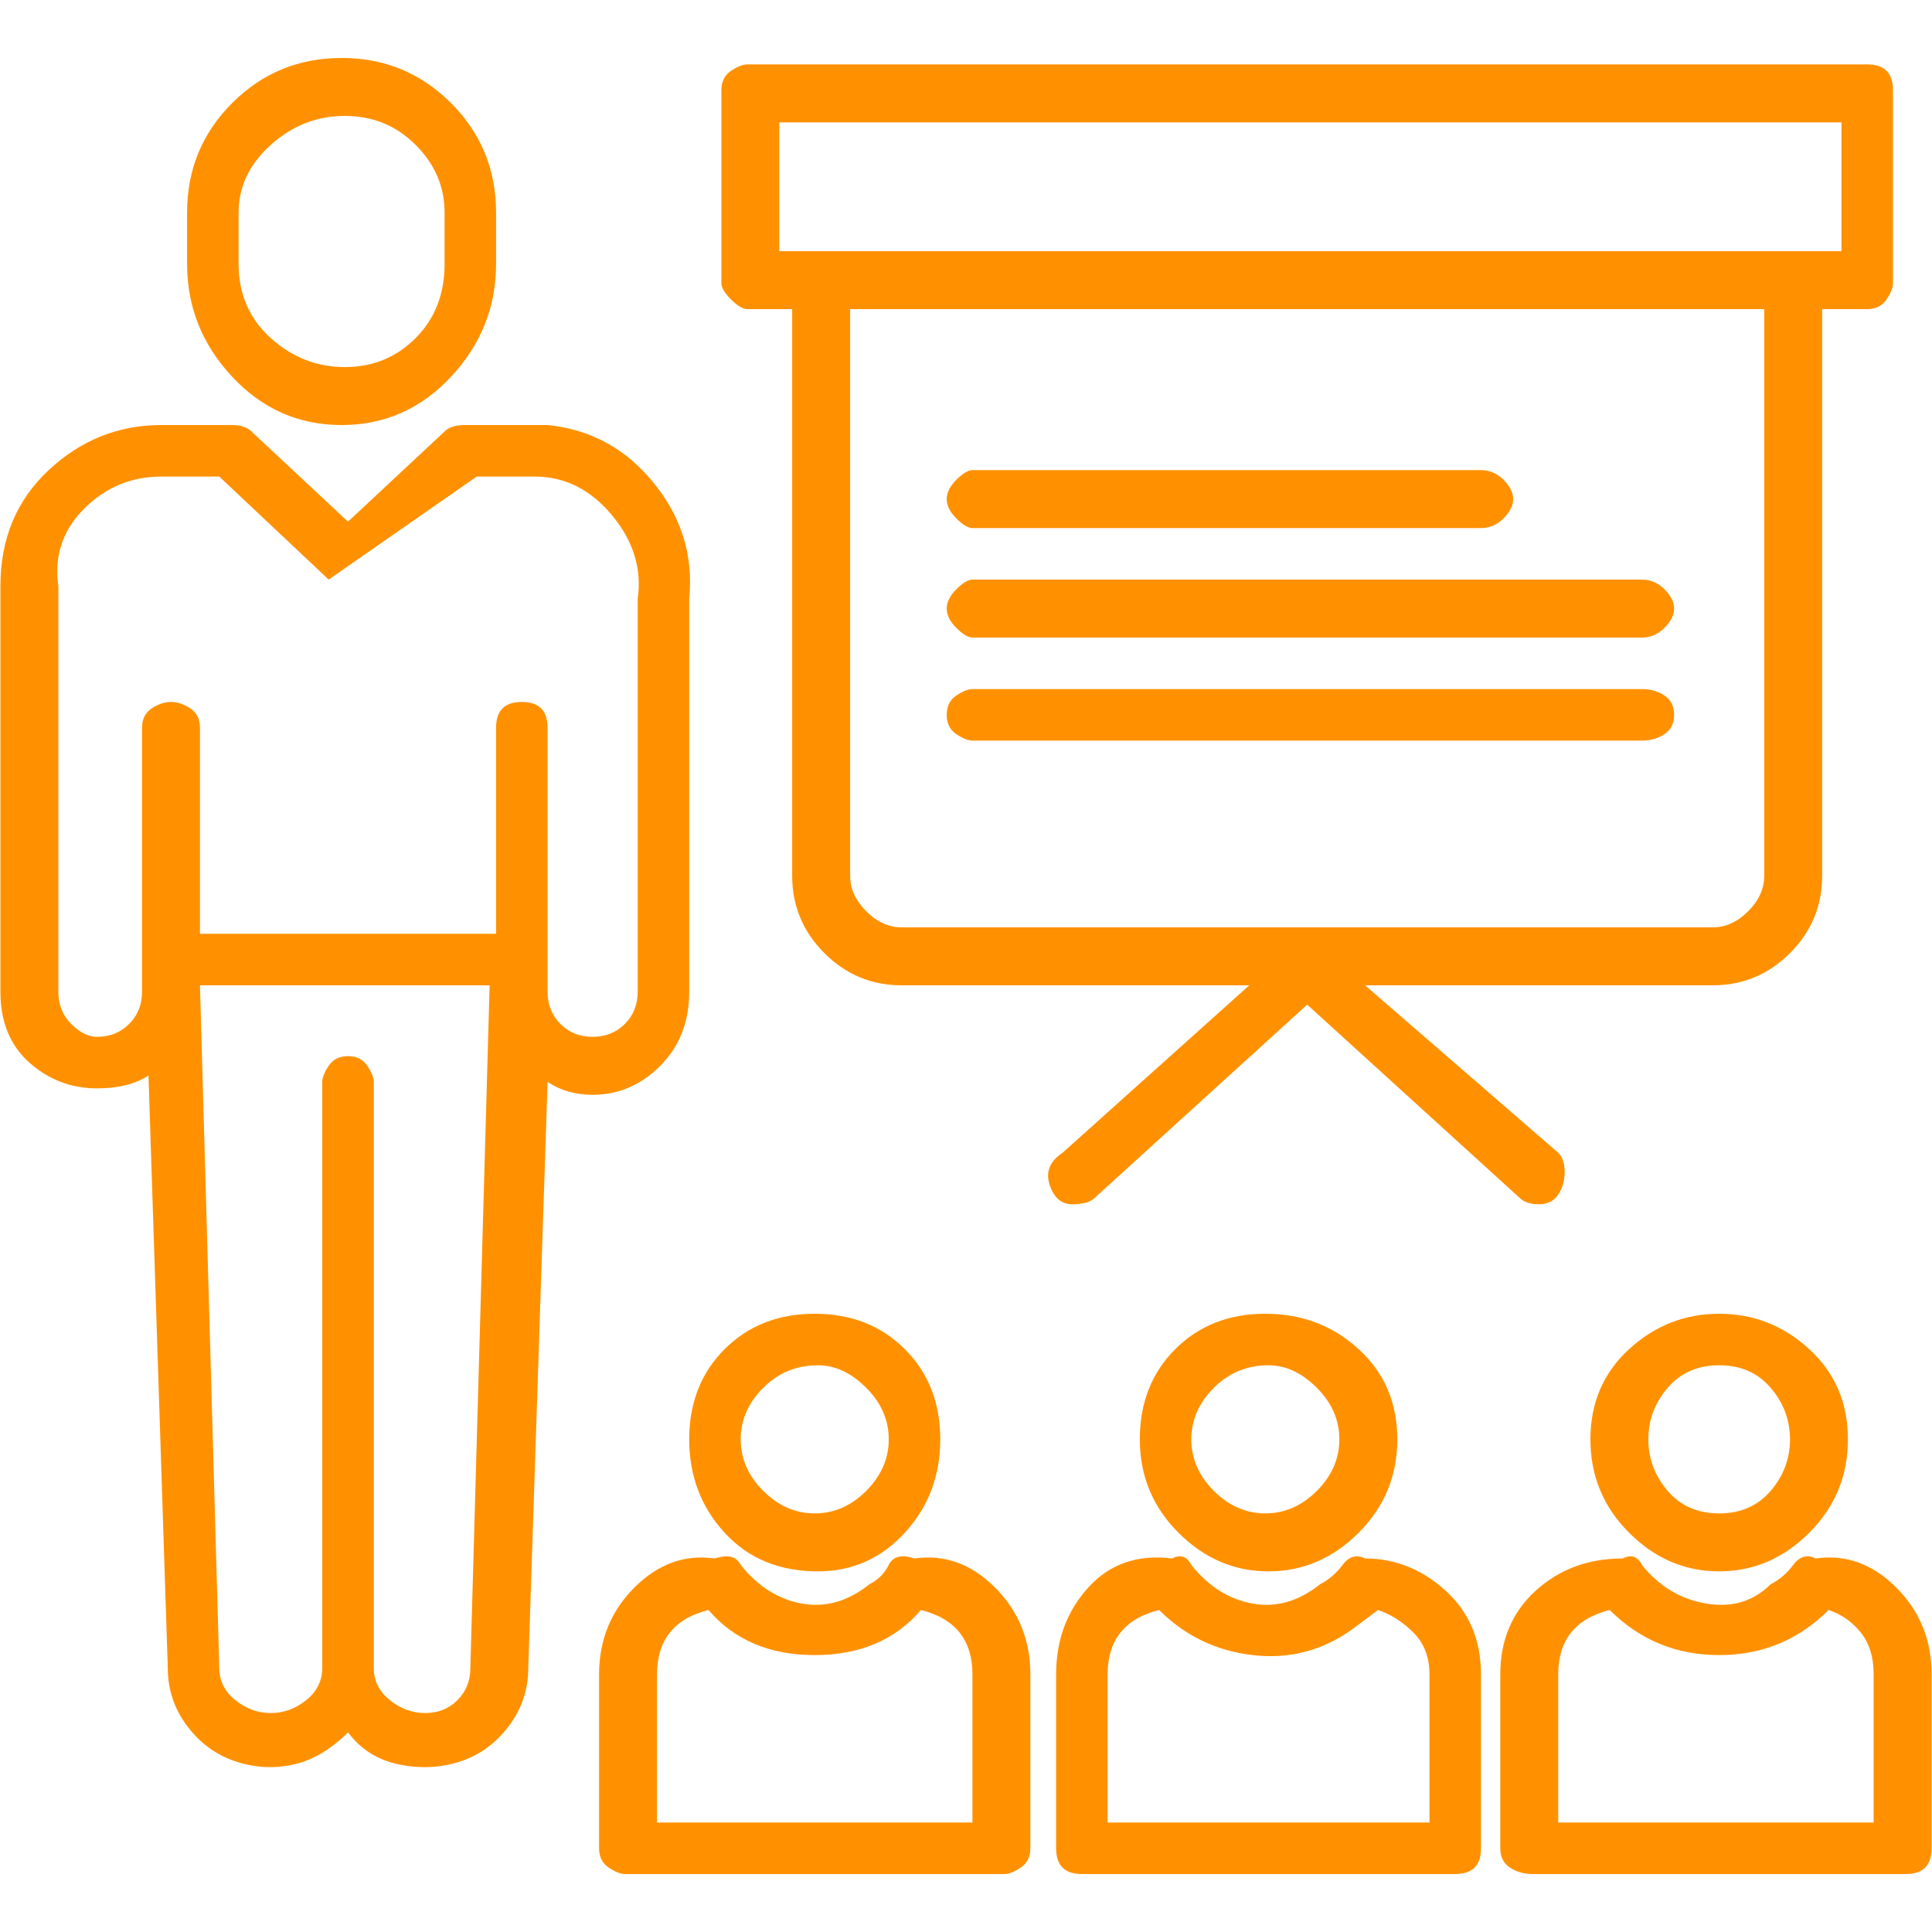 <svg width="60" height="60" viewBox="0 0 60 60" fill="none" xmlns="http://www.w3.org/2000/svg">
<path d="M25.402 48.8C26.468 48.8 27.368 48.4 28.101 47.6C28.834 46.8 29.201 45.833 29.201 44.7C29.201 43.567 28.834 42.633 28.101 41.9C27.368 41.167 26.435 40.8 25.302 40.8C24.169 40.8 23.236 41.167 22.503 41.9C21.77 42.633 21.404 43.567 21.404 44.7C21.404 45.833 21.77 46.8 22.503 47.6C23.236 48.4 24.203 48.8 25.402 48.8ZM25.402 42.4C25.935 42.4 26.435 42.633 26.901 43.1C27.368 43.567 27.601 44.1 27.601 44.7C27.601 45.3 27.368 45.833 26.901 46.3C26.435 46.767 25.902 47 25.302 47C24.702 47 24.169 46.767 23.703 46.3C23.236 45.833 23.003 45.3 23.003 44.7C23.003 44.1 23.236 43.567 23.703 43.1C24.169 42.633 24.736 42.4 25.402 42.4ZM18.605 52V57.4C18.605 57.667 18.705 57.867 18.905 58C19.105 58.133 19.271 58.2 19.405 58.2H31.2C31.333 58.2 31.5 58.133 31.7 58C31.899 57.867 31.999 57.667 31.999 57.4V52C31.999 50.933 31.633 50.033 30.9 49.3C30.167 48.567 29.334 48.267 28.401 48.4C28.001 48.267 27.735 48.333 27.601 48.6C27.468 48.867 27.268 49.067 27.002 49.2C26.335 49.733 25.635 49.933 24.902 49.8C24.169 49.667 23.536 49.267 23.003 48.6C22.87 48.333 22.603 48.267 22.203 48.4C21.27 48.267 20.438 48.567 19.704 49.3C18.971 50.033 18.605 50.933 18.605 52ZM20.404 52C20.404 51.467 20.538 51.033 20.804 50.7C21.071 50.367 21.47 50.133 22.003 50C22.803 50.933 23.903 51.4 25.302 51.4C26.702 51.4 27.801 50.933 28.601 50C29.134 50.133 29.534 50.367 29.8 50.7C30.067 51.033 30.2 51.467 30.2 52V56.6H20.404V52ZM39.396 48.8C40.462 48.8 41.395 48.4 42.195 47.6C42.995 46.8 43.395 45.833 43.395 44.7C43.395 43.567 42.995 42.633 42.195 41.9C41.395 41.167 40.429 40.8 39.296 40.8C38.163 40.8 37.23 41.167 36.498 41.9C35.764 42.633 35.398 43.567 35.398 44.7C35.398 45.833 35.798 46.8 36.597 47.6C37.397 48.4 38.33 48.8 39.396 48.8ZM39.396 42.4C39.929 42.4 40.429 42.633 40.896 43.1C41.362 43.567 41.595 44.1 41.595 44.7C41.595 45.3 41.362 45.833 40.896 46.3C40.429 46.767 39.896 47 39.296 47C38.697 47 38.163 46.767 37.697 46.3C37.23 45.833 36.997 45.3 36.997 44.7C36.997 44.1 37.23 43.567 37.697 43.1C38.163 42.633 38.73 42.4 39.396 42.4ZM32.799 52V57.4C32.799 57.667 32.866 57.867 32.999 58C33.132 58.133 33.332 58.2 33.599 58.2H45.194C45.46 58.2 45.66 58.133 45.794 58C45.927 57.867 45.993 57.667 45.993 57.4V52C45.993 50.933 45.627 50.067 44.894 49.4C44.161 48.733 43.328 48.4 42.395 48.4C42.129 48.267 41.895 48.333 41.695 48.6C41.495 48.867 41.262 49.067 40.996 49.2C40.329 49.733 39.63 49.933 38.897 49.8C38.163 49.667 37.53 49.267 36.997 48.6C36.864 48.333 36.664 48.267 36.398 48.4C35.331 48.267 34.465 48.567 33.799 49.3C33.132 50.033 32.799 50.933 32.799 52ZM34.398 52C34.398 51.467 34.532 51.033 34.798 50.7C35.065 50.367 35.465 50.133 35.998 50C36.797 50.8 37.764 51.267 38.897 51.4C40.029 51.533 41.062 51.267 41.995 50.6L42.795 50C43.195 50.133 43.561 50.367 43.894 50.7C44.228 51.033 44.394 51.467 44.394 52V56.6H34.398V52ZM53.391 48.8C54.457 48.8 55.39 48.4 56.189 47.6C56.989 46.8 57.389 45.833 57.389 44.7C57.389 43.567 56.989 42.633 56.189 41.9C55.39 41.167 54.457 40.8 53.391 40.8C52.324 40.8 51.391 41.167 50.592 41.9C49.792 42.633 49.392 43.567 49.392 44.7C49.392 45.833 49.792 46.8 50.592 47.6C51.391 48.4 52.324 48.8 53.391 48.8ZM53.391 42.4C54.057 42.4 54.59 42.633 54.99 43.1C55.39 43.567 55.59 44.1 55.59 44.7C55.59 45.3 55.39 45.833 54.99 46.3C54.59 46.767 54.057 47 53.391 47C52.724 47 52.191 46.767 51.791 46.3C51.391 45.833 51.191 45.3 51.191 44.7C51.191 44.1 51.391 43.567 51.791 43.1C52.191 42.633 52.724 42.4 53.391 42.4ZM56.389 48.4C56.123 48.267 55.889 48.333 55.69 48.6C55.49 48.867 55.256 49.067 54.99 49.2C54.457 49.733 53.79 49.933 52.991 49.8C52.191 49.667 51.525 49.267 50.992 48.6C50.858 48.333 50.658 48.267 50.392 48.4C49.325 48.4 48.426 48.733 47.693 49.4C46.96 50.067 46.593 50.933 46.593 52V57.4C46.593 57.667 46.693 57.867 46.893 58C47.093 58.133 47.326 58.2 47.593 58.2H59.188C59.455 58.2 59.654 58.133 59.788 58C59.921 57.867 59.988 57.667 59.988 57.4V52C59.988 50.933 59.621 50.033 58.888 49.3C58.155 48.567 57.322 48.267 56.389 48.4ZM56.789 50C57.189 50.133 57.522 50.367 57.789 50.7C58.055 51.033 58.188 51.467 58.188 52V56.6H48.392V52C48.392 51.467 48.526 51.033 48.792 50.7C49.059 50.367 49.459 50.133 49.992 50C50.925 50.933 52.058 51.4 53.391 51.4C54.723 51.4 55.856 50.933 56.789 50ZM10.608 13.2C11.941 13.2 13.074 12.7 14.007 11.7C14.94 10.7 15.406 9.533 15.406 8.2V6.6C15.406 5.267 14.94 4.133 14.007 3.2C13.074 2.267 11.941 1.8 10.608 1.8C9.275 1.8 8.143 2.267 7.21 3.2C6.277 4.133 5.81 5.267 5.81 6.6V8.2C5.81 9.533 6.277 10.7 7.21 11.7C8.143 12.7 9.275 13.2 10.608 13.2ZM7.41 6.6C7.41 5.8 7.743 5.1 8.409 4.5C9.076 3.9 9.842 3.6 10.708 3.6C11.575 3.6 12.308 3.9 12.907 4.5C13.507 5.1 13.807 5.8 13.807 6.6V8.2C13.807 9.133 13.507 9.9 12.907 10.5C12.308 11.1 11.575 11.4 10.708 11.4C9.842 11.4 9.076 11.1 8.409 10.5C7.743 9.9 7.41 9.133 7.41 8.2V6.6ZM0.013 30.8C0.013 31.733 0.313 32.467 0.912 33C1.512 33.533 2.212 33.8 3.011 33.8C3.678 33.8 4.211 33.667 4.611 33.4L5.211 51.8C5.211 52.467 5.41 53.067 5.81 53.6C6.21 54.133 6.71 54.5 7.31 54.7C7.909 54.9 8.509 54.933 9.109 54.8C9.709 54.667 10.275 54.333 10.808 53.8C11.208 54.333 11.741 54.667 12.408 54.8C13.074 54.933 13.707 54.9 14.307 54.7C14.906 54.5 15.406 54.133 15.806 53.6C16.206 53.067 16.406 52.467 16.406 51.8L17.006 33.6C17.405 33.867 17.872 34 18.405 34C19.205 34 19.904 33.7 20.504 33.1C21.104 32.5 21.404 31.733 21.404 30.8V18.6C21.537 17.267 21.171 16.067 20.304 15C19.438 13.933 18.338 13.333 17.006 13.2H14.407C14.14 13.2 13.94 13.267 13.807 13.4L10.808 16.2L7.809 13.4C7.676 13.267 7.476 13.2 7.21 13.2H5.011C3.678 13.2 2.512 13.667 1.512 14.6C0.512 15.533 0.013 16.733 0.013 18.2V18.6V30.8ZM13.207 53.2C12.807 53.2 12.441 53.067 12.108 52.8C11.774 52.533 11.608 52.2 11.608 51.8V33.6C11.608 33.467 11.541 33.3 11.408 33.1C11.275 32.9 11.075 32.8 10.808 32.8C10.542 32.8 10.342 32.9 10.208 33.1C10.075 33.3 10.008 33.467 10.008 33.6V51.8C10.008 52.2 9.842 52.533 9.509 52.8C9.176 53.067 8.809 53.2 8.409 53.2C8.009 53.2 7.643 53.067 7.31 52.8C6.976 52.533 6.81 52.2 6.81 51.8L6.21 30.6H15.206L14.607 51.8C14.607 52.2 14.473 52.533 14.207 52.8C13.94 53.067 13.607 53.2 13.207 53.2ZM2.612 15.8C3.278 15.133 4.078 14.8 5.011 14.8H6.81L10.208 18L14.806 14.8H16.606C17.539 14.8 18.338 15.2 19.005 16C19.671 16.8 19.938 17.667 19.804 18.6V30.8C19.804 31.2 19.671 31.533 19.405 31.8C19.138 32.067 18.805 32.2 18.405 32.2C18.005 32.2 17.672 32.067 17.405 31.8C17.139 31.533 17.006 31.2 17.006 30.8V22.6C17.006 22.333 16.939 22.133 16.806 22C16.672 21.867 16.473 21.8 16.206 21.8C15.939 21.8 15.739 21.867 15.606 22C15.473 22.133 15.406 22.333 15.406 22.6V29H6.21V22.6C6.21 22.333 6.11 22.133 5.91 22C5.71 21.867 5.51 21.8 5.31 21.8C5.111 21.8 4.911 21.867 4.711 22C4.511 22.133 4.411 22.333 4.411 22.6V30.8C4.411 31.2 4.278 31.533 4.011 31.8C3.744 32.067 3.411 32.2 3.011 32.2C2.745 32.2 2.478 32.067 2.212 31.8C1.945 31.533 1.812 31.2 1.812 30.8V18.2C1.679 17.267 1.945 16.467 2.612 15.8ZM23.203 9.6H24.602V27.2C24.602 28.133 24.936 28.933 25.602 29.6C26.268 30.267 27.068 30.6 28.001 30.6H38.797L32.999 35.8C32.599 36.067 32.466 36.4 32.599 36.8C32.732 37.2 32.966 37.4 33.299 37.4C33.632 37.4 33.865 37.333 33.998 37.2L40.596 31.2L47.193 37.2C47.326 37.333 47.526 37.4 47.793 37.4C48.059 37.4 48.259 37.3 48.392 37.1C48.526 36.9 48.593 36.667 48.593 36.4C48.593 36.133 48.526 35.933 48.392 35.8L42.395 30.6H53.191C54.123 30.6 54.923 30.267 55.59 29.6C56.256 28.933 56.589 28.133 56.589 27.2V9.6H57.989C58.255 9.6 58.455 9.5 58.588 9.3C58.722 9.1 58.788 8.933 58.788 8.8V2.8C58.788 2.533 58.722 2.333 58.588 2.2C58.455 2.067 58.255 2 57.989 2H23.203C23.07 2 22.903 2.067 22.703 2.2C22.503 2.333 22.403 2.533 22.403 2.8V8.8C22.403 8.933 22.503 9.1 22.703 9.3C22.903 9.5 23.07 9.6 23.203 9.6ZM54.79 27.2C54.79 27.6 54.623 27.967 54.29 28.3C53.957 28.633 53.59 28.8 53.191 28.8H28.001C27.601 28.8 27.235 28.633 26.901 28.3C26.568 27.967 26.402 27.6 26.402 27.2V9.6H54.79V27.2ZM24.203 3.8H57.189V7.8H24.203V3.8ZM30.2 16.4H45.993C46.26 16.4 46.493 16.3 46.693 16.1C46.893 15.9 46.993 15.7 46.993 15.5C46.993 15.3 46.893 15.1 46.693 14.9C46.493 14.7 46.26 14.6 45.993 14.6H30.2C30.067 14.6 29.9 14.7 29.7 14.9C29.5 15.1 29.401 15.3 29.401 15.5C29.401 15.7 29.5 15.9 29.7 16.1C29.9 16.3 30.067 16.4 30.2 16.4ZM30.2 19.8H50.992C51.258 19.8 51.491 19.7 51.691 19.5C51.891 19.3 51.991 19.1 51.991 18.9C51.991 18.7 51.891 18.5 51.691 18.3C51.491 18.1 51.258 18 50.992 18H30.2C30.067 18 29.9 18.1 29.7 18.3C29.5 18.5 29.401 18.7 29.401 18.9C29.401 19.1 29.5 19.3 29.7 19.5C29.9 19.7 30.067 19.8 30.2 19.8ZM30.2 23H50.992C51.258 23 51.491 22.933 51.691 22.8C51.891 22.667 51.991 22.467 51.991 22.2C51.991 21.933 51.891 21.733 51.691 21.6C51.491 21.467 51.258 21.4 50.992 21.4H30.2C30.067 21.4 29.9 21.467 29.7 21.6C29.5 21.733 29.401 21.933 29.401 22.2C29.401 22.467 29.5 22.667 29.7 22.8C29.9 22.933 30.067 23 30.2 23Z" fill="#FF9100"/>
</svg>
